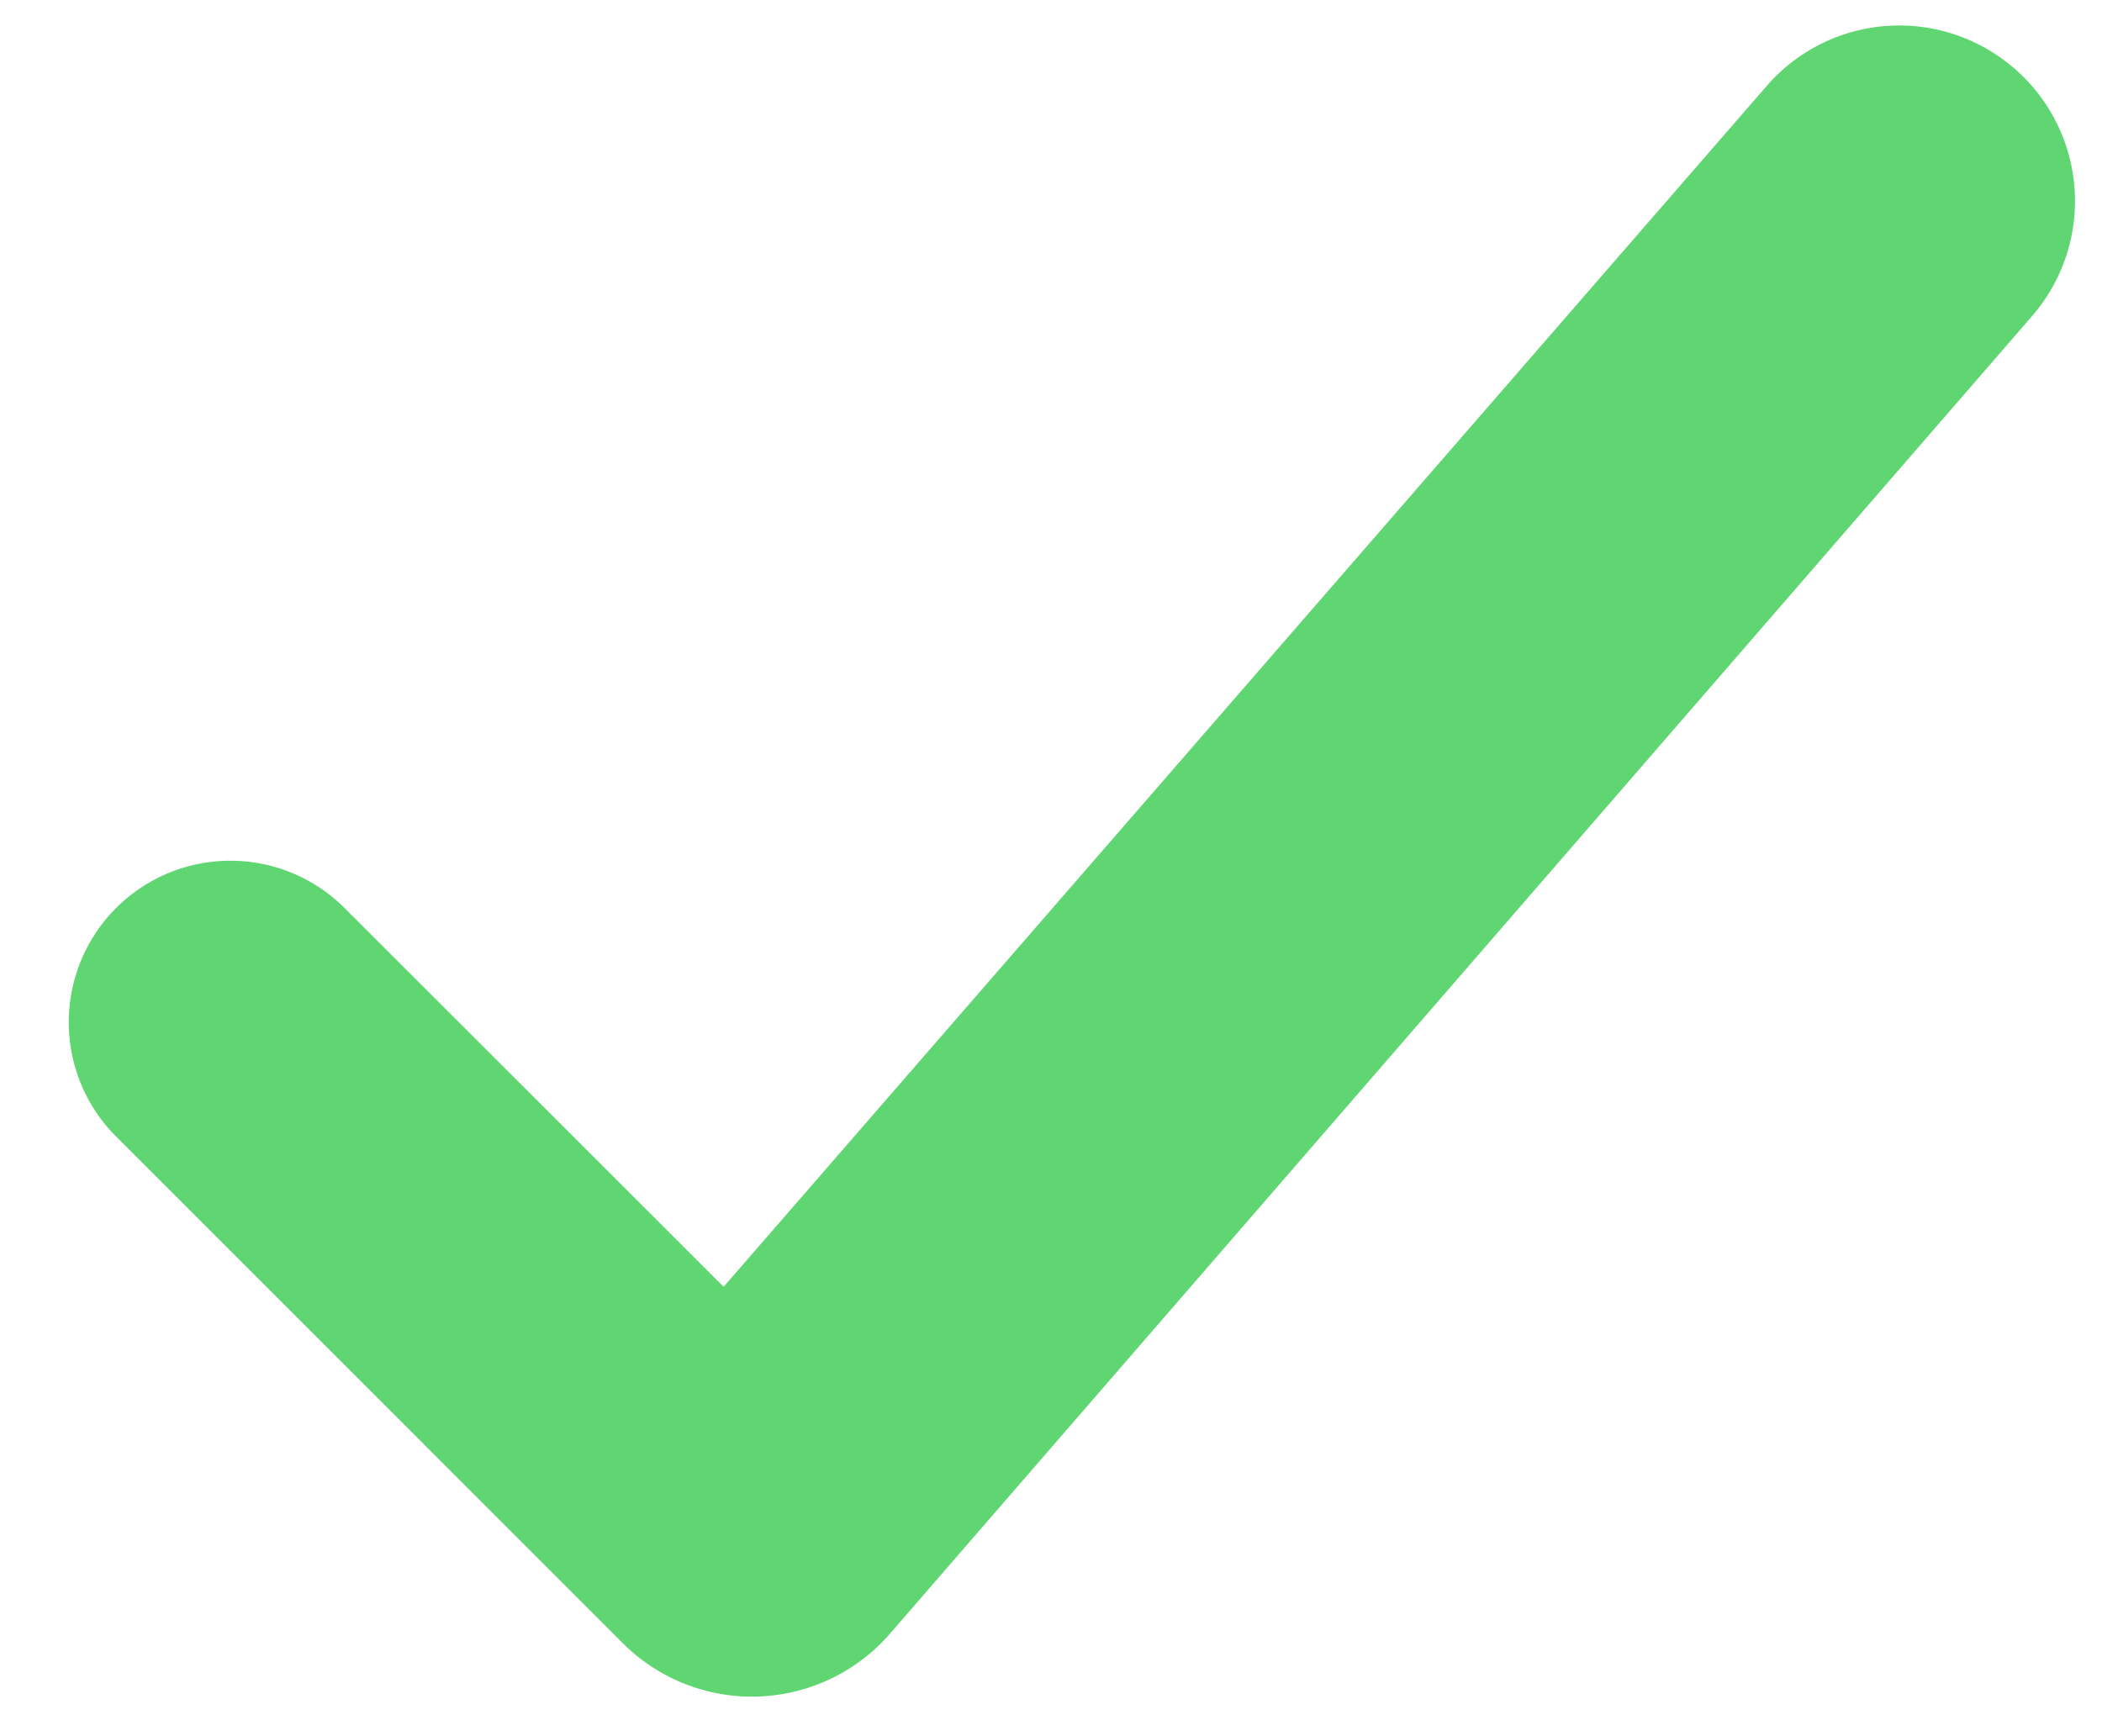 <svg xmlns="http://www.w3.org/2000/svg" width="23" height="19" fill="none"><path fill="#60D672" d="M22.032.742a1.92 1.92 0 0 0-2.702.2L7.918 14.082 3.75 9.917a1.768 1.768 0 0 0-2.5 2.5l5.563 5.564a2 2 0 0 0 2.926-.104L22.234 3.46a1.92 1.92 0 0 0-.202-2.719"/></svg>